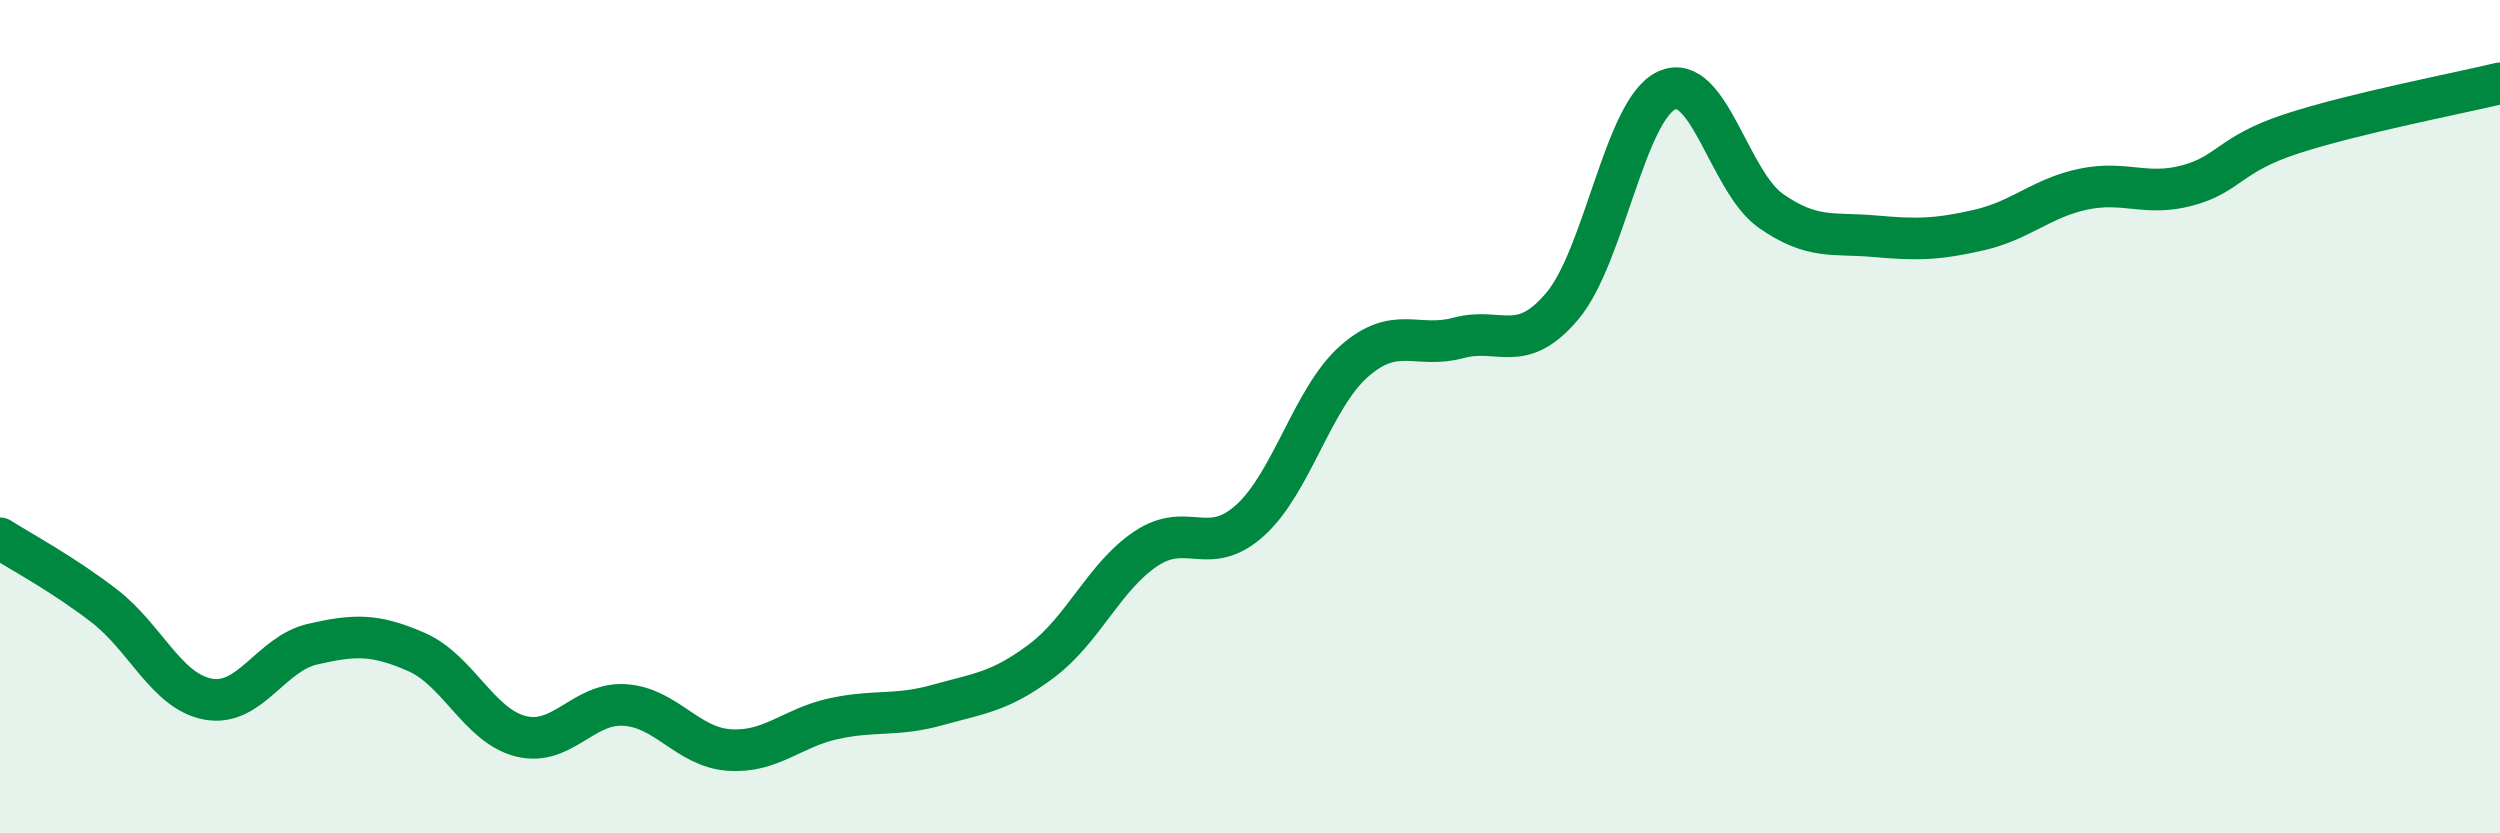 
    <svg width="60" height="20" viewBox="0 0 60 20" xmlns="http://www.w3.org/2000/svg">
      <path
        d="M 0,12.92 C 0.5,13.24 1.5,13.77 2.5,14.54 C 3.5,15.31 4,16.6 5,16.78 C 6,16.96 6.5,15.69 7.5,15.46 C 8.5,15.23 9,15.21 10,15.65 C 11,16.09 11.5,17.42 12.5,17.67 C 13.5,17.92 14,16.85 15,16.92 C 16,16.99 16.5,17.93 17.5,18 C 18.5,18.07 19,17.47 20,17.25 C 21,17.03 21.5,17.2 22.5,16.92 C 23.5,16.64 24,16.61 25,15.86 C 26,15.11 26.5,13.84 27.5,13.17 C 28.5,12.5 29,13.39 30,12.49 C 31,11.59 31.5,9.55 32.5,8.67 C 33.5,7.79 34,8.38 35,8.11 C 36,7.84 36.5,8.53 37.5,7.34 C 38.5,6.15 39,2.63 40,2.17 C 41,1.71 41.5,4.36 42.5,5.06 C 43.5,5.76 44,5.58 45,5.67 C 46,5.76 46.5,5.75 47.5,5.52 C 48.5,5.29 49,4.75 50,4.54 C 51,4.33 51.5,4.72 52.5,4.45 C 53.5,4.18 53.5,3.7 55,3.21 C 56.5,2.72 59,2.24 60,2L60 20L0 20Z"
        fill="#008740"
        opacity="0.1"
        stroke-linecap="round"
        stroke-linejoin="round"
      />
      <path
        d="M 0,12.92 C 0.5,13.24 1.5,13.77 2.5,14.54 C 3.5,15.31 4,16.6 5,16.78 C 6,16.96 6.5,15.69 7.5,15.46 C 8.5,15.23 9,15.21 10,15.65 C 11,16.09 11.5,17.42 12.5,17.67 C 13.5,17.92 14,16.85 15,16.92 C 16,16.99 16.5,17.93 17.5,18 C 18.5,18.07 19,17.47 20,17.25 C 21,17.03 21.5,17.2 22.5,16.92 C 23.5,16.64 24,16.61 25,15.86 C 26,15.11 26.5,13.84 27.5,13.17 C 28.5,12.5 29,13.39 30,12.49 C 31,11.59 31.5,9.55 32.5,8.67 C 33.5,7.79 34,8.38 35,8.11 C 36,7.84 36.5,8.53 37.5,7.34 C 38.5,6.15 39,2.63 40,2.17 C 41,1.71 41.5,4.36 42.5,5.06 C 43.5,5.76 44,5.58 45,5.67 C 46,5.76 46.5,5.75 47.5,5.52 C 48.5,5.29 49,4.75 50,4.54 C 51,4.33 51.5,4.72 52.5,4.45 C 53.5,4.18 53.5,3.7 55,3.21 C 56.5,2.72 59,2.24 60,2"
        stroke="#008740"
        stroke-width="1"
        fill="none"
        stroke-linecap="round"
        stroke-linejoin="round"
      />
    </svg>
  